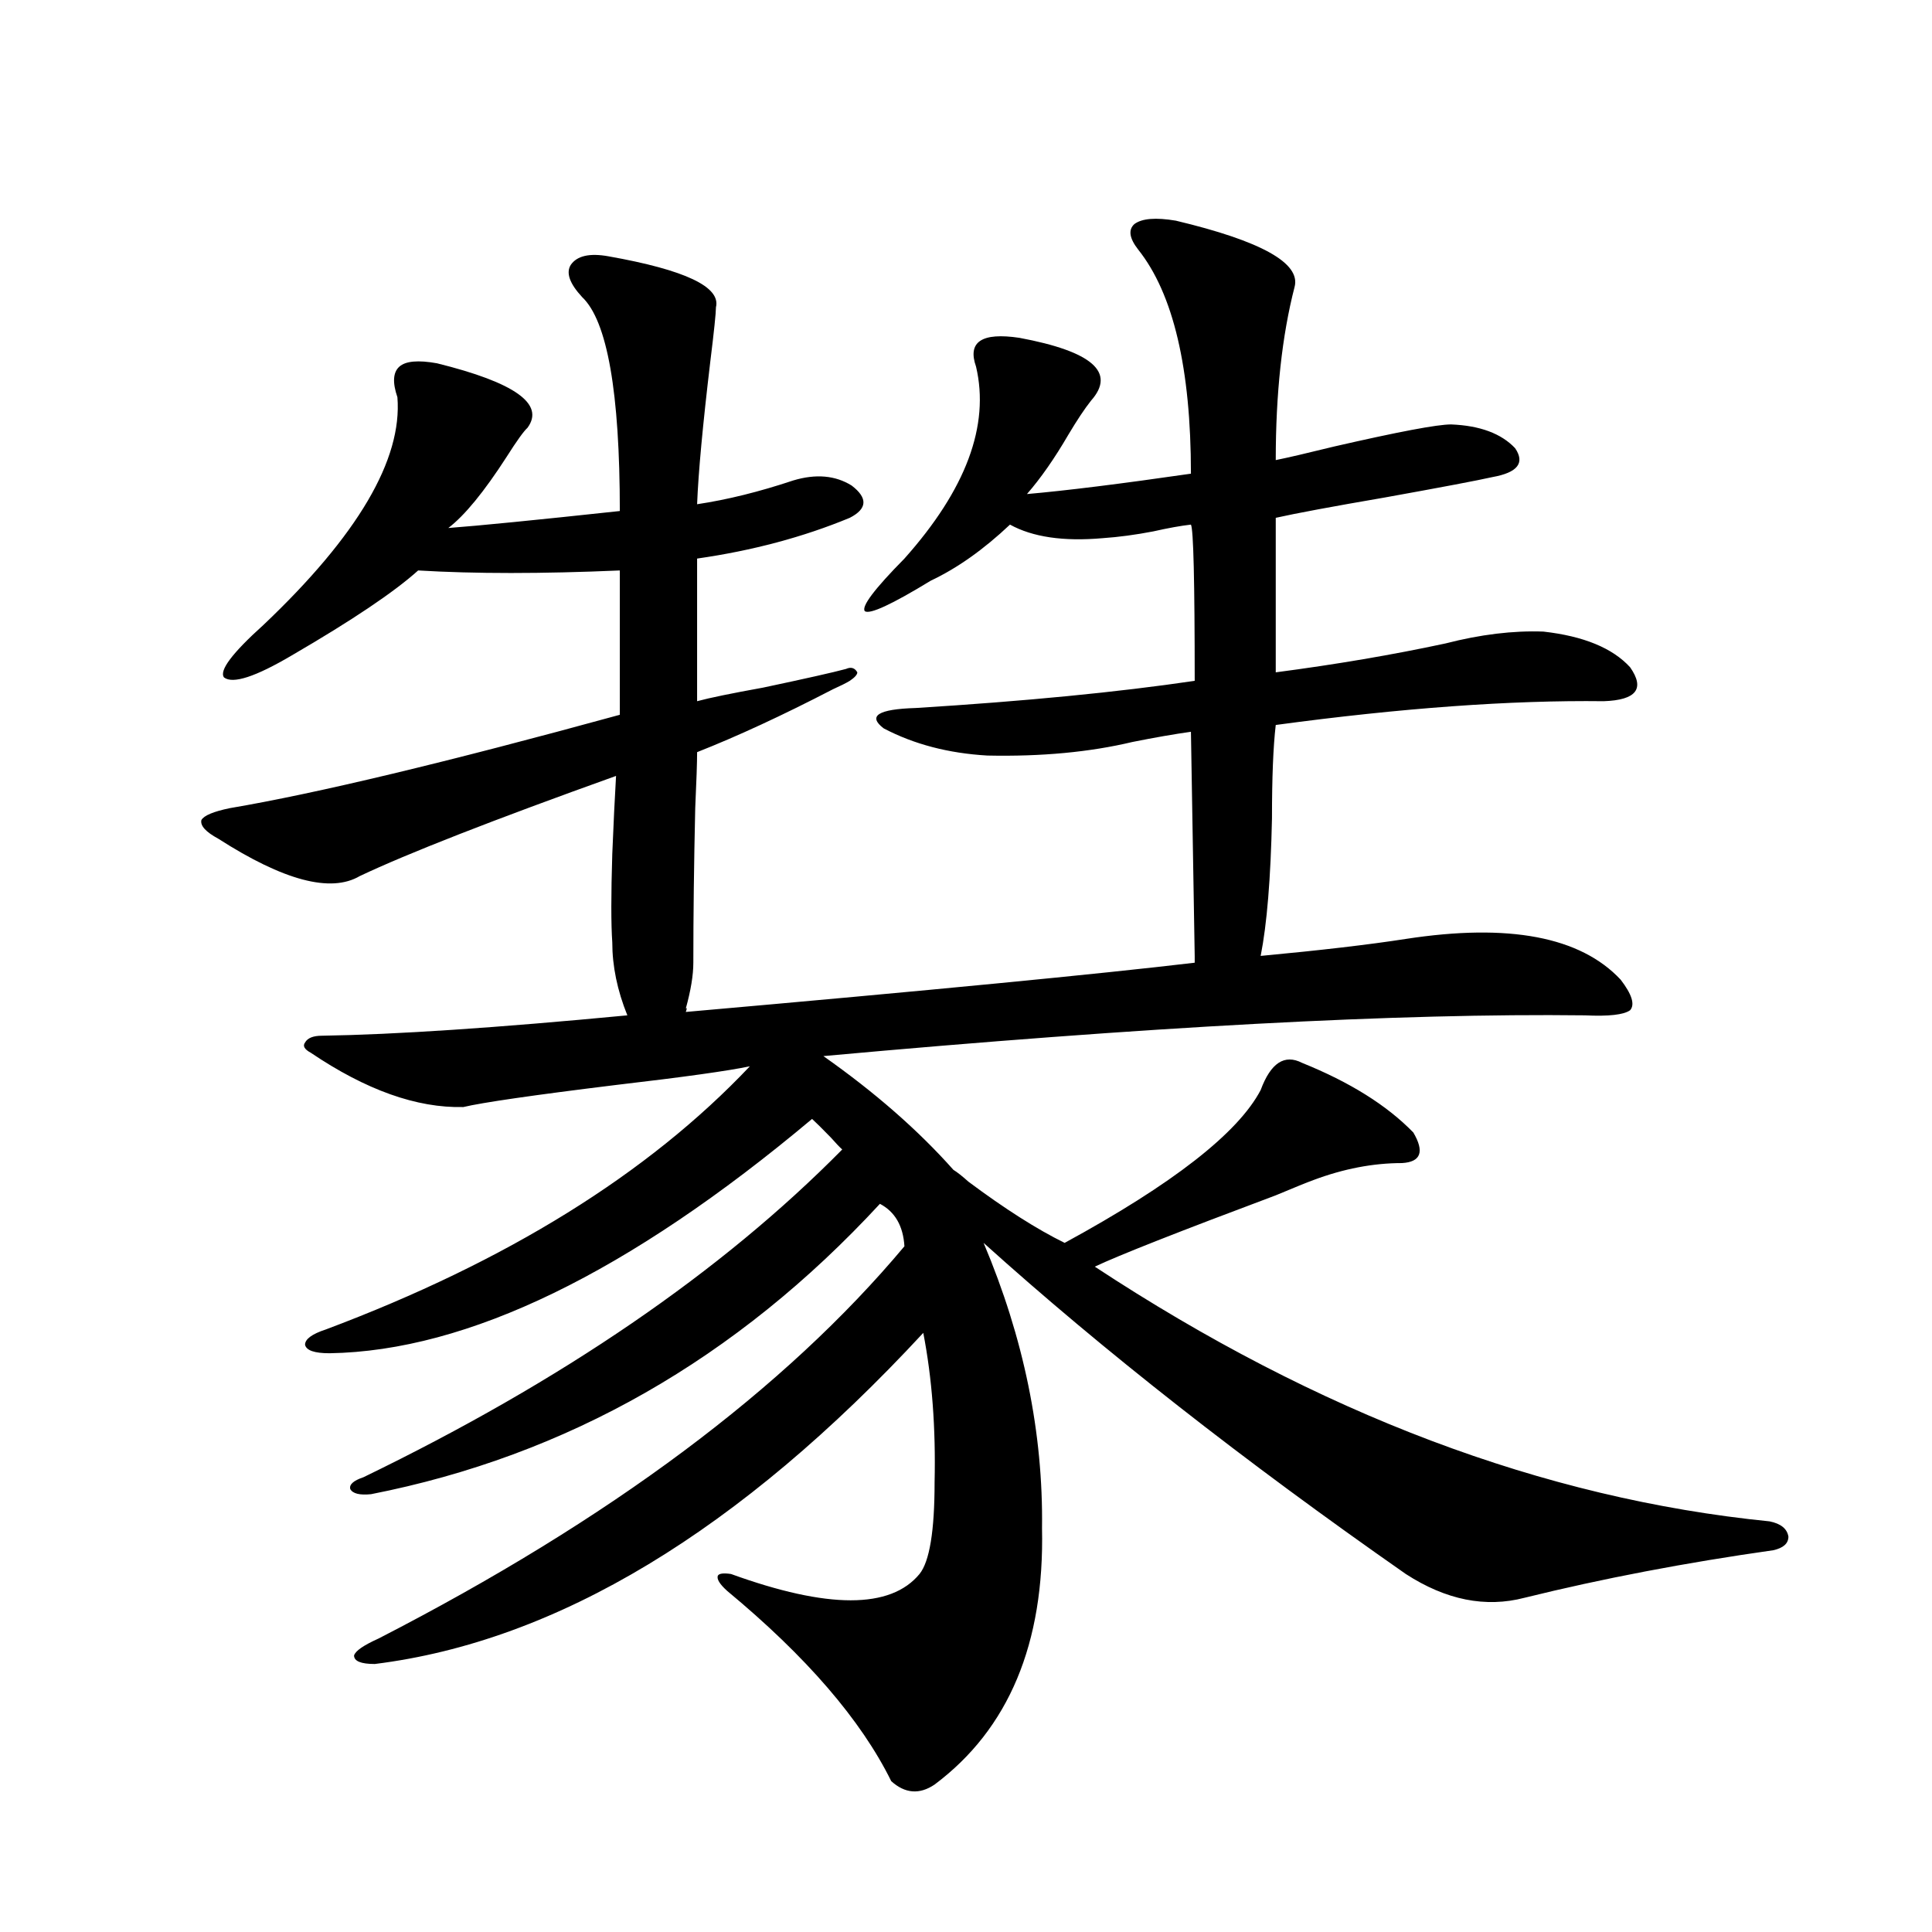 <?xml version="1.0" encoding="utf-8"?>
<!-- Generator: Adobe Illustrator 16.0.0, SVG Export Plug-In . SVG Version: 6.00 Build 0)  -->
<!DOCTYPE svg PUBLIC "-//W3C//DTD SVG 1.1//EN" "http://www.w3.org/Graphics/SVG/1.1/DTD/svg11.dtd">
<svg version="1.1" id="图层_1" xmlns="http://www.w3.org/2000/svg" xmlns:xlink="http://www.w3.org/1999/xlink" x="0px" y="0px"
	 width="1000px" height="1000px" viewBox="0 0 1000 1000" enable-background="new 0 0 1000 1000" xml:space="preserve">
<path d="M314.968,132.668c39.664,7.031,58.2,15.82,55.608,26.367c0,2.939-0.976,12.305-2.927,28.125
	c-3.902,32.822-6.188,57.432-6.829,73.828c15.609-2.334,32.194-6.44,49.755-12.305c11.707-3.516,21.783-2.637,30.243,2.637
	c8.445,6.455,8.125,12.017-0.976,16.699c-24.069,9.971-50.41,17.002-79.022,21.094v73.828c6.494-1.758,17.881-4.092,34.146-7.031
	c22.104-4.683,36.417-7.91,42.926-9.668c2.592-1.167,4.543-0.576,5.854,1.758c0,1.182-1.311,2.637-3.902,4.395
	c-1.951,1.182-4.878,2.637-8.78,4.395c-26.021,13.486-49.435,24.321-70.242,32.52c0,5.273-0.335,14.941-0.976,29.004
	c-0.655,28.716-0.976,55.371-0.976,79.98c0,6.455-1.311,14.365-3.902,23.73c0.641-0.576,0.641,0,0,1.758
	c126.171-11.123,213.974-19.624,263.408-25.488v-3.516l-1.951-116.016c-8.46,1.182-18.536,2.939-30.243,5.273
	c-22.118,5.273-47.163,7.622-75.12,7.031c-20.167-1.167-38.048-5.85-53.657-14.063c-8.46-6.44-2.927-9.956,16.585-10.547
	c56.584-3.516,104.708-8.198,144.387-14.063c0-51.553-0.655-78.511-1.951-80.859c-5.213,0.591-11.707,1.758-19.512,3.516
	c-9.115,1.758-17.896,2.939-26.341,3.516c-20.167,1.758-36.097-0.576-47.804-7.031c-13.658,12.896-27.316,22.563-40.975,29.004
	c-20.167,12.305-31.554,17.578-34.146,15.82c-1.951-2.334,4.878-11.426,20.487-27.246c31.859-35.732,44.222-68.843,37.072-99.316
	c-4.558-12.881,2.927-17.866,22.438-14.941c37.713,7.031,50.075,17.881,37.072,32.52c-3.262,4.106-7.164,9.971-11.707,17.578
	c-7.164,12.305-14.313,22.563-21.463,30.762c20.152-1.758,48.444-5.273,84.876-10.547c0-54.492-9.115-93.164-27.316-116.016
	c-4.558-5.85-5.213-10.244-1.951-13.184c3.902-2.925,11.052-3.516,21.463-1.758c44.222,10.547,64.709,21.973,61.462,34.277
	c-6.509,25.2-9.756,55.083-9.756,89.648c5.854-1.167,15.93-3.516,30.243-7.031c33.17-7.607,53.322-11.426,60.486-11.426
	c14.954,0.591,26.006,4.697,33.17,12.305c5.198,7.622,1.296,12.607-11.707,14.941c-7.805,1.758-26.341,5.273-55.608,10.547
	c-27.316,4.697-46.188,8.213-56.584,10.547V348c31.219-4.092,60.486-9.077,87.803-14.941c18.201-4.683,35.121-6.729,50.73-6.152
	c20.808,2.349,35.762,8.501,44.877,18.457c7.805,11.138,3.247,17.002-13.658,17.578c-48.139-0.576-104.723,3.516-169.752,12.305
	c-1.311,11.138-1.951,27.246-1.951,48.34c-0.655,31.064-2.606,54.795-5.854,71.191c31.219-2.925,56.249-5.85,75.12-8.789
	c53.322-8.198,90.395-1.167,111.217,21.094c5.854,7.622,7.47,12.896,4.878,15.82c-3.262,2.349-11.066,3.228-23.414,2.637
	c-95.607-1.167-226.991,5.864-394.137,21.094c26.661,18.76,49.1,38.384,67.315,58.887c1.951,1.182,4.543,3.228,7.805,6.152
	c18.856,14.063,35.441,24.609,49.755,31.641c55.929-30.459,89.754-56.826,101.461-79.102c5.198-14.063,12.348-18.745,21.463-14.063
	c24.71,9.971,43.901,21.973,57.56,36.035c5.854,9.971,3.902,15.244-5.854,15.82c-14.969,0-30.243,2.939-45.853,8.789
	c-3.262,1.182-9.756,3.818-19.512,7.91c-50.09,18.76-81.309,31.064-93.656,36.914c115.76,76.177,232.189,120.122,349.26,131.836
	c5.854,1.182,9.101,3.818,9.756,7.91c0,3.516-2.606,5.864-7.805,7.031c-45.532,6.455-88.458,14.653-128.777,24.609
	c-20.167,5.273-40.654,1.168-61.462-12.305c-83.9-58.584-156.749-115.713-218.531-171.387
	c20.808,49.219,30.884,98.438,30.243,147.656c1.296,59.766-17.24,104-55.608,132.715c-7.805,5.273-15.289,4.684-22.438-1.758
	c-15.609-31.641-43.901-64.462-84.876-98.438c-3.902-3.516-5.533-6.152-4.878-7.91c0.641-1.167,2.927-1.455,6.829-0.879
	c50.075,18.155,82.59,18.155,97.559,0c5.198-6.44,7.805-22.261,7.805-47.461c0.641-28.125-1.311-53.901-5.854-77.344
	c-94.967,102.544-189.599,159.659-283.896,171.387c-7.164,0-10.731-1.469-10.731-4.395c0.641-2.348,4.878-5.273,12.683-8.789
	c119.662-61.523,210.392-129.199,272.188-203.027c-0.655-10.547-4.878-17.866-12.683-21.973
	c-74.145,80.283-161.947,130.381-263.408,150.293c-5.854,0.591-9.436-0.288-10.731-2.637c-0.655-2.334,1.616-4.395,6.829-6.152
	c102.757-49.795,185.361-106.348,247.799-169.629c-1.311-1.167-3.262-3.213-5.854-6.152c-4.558-4.683-7.805-7.91-9.756-9.668
	c-94.967,79.692-178.212,120.122-249.75,121.289c-7.805,0-12.042-1.455-12.683-4.395c0-2.925,3.567-5.562,10.731-7.91
	c93.656-35.156,166.825-80.557,219.507-136.23c-11.066,2.349-34.146,5.576-69.267,9.668c-42.926,5.273-69.267,9.092-79.022,11.426
	c-24.069,0.591-50.41-8.789-79.022-28.125c-3.262-1.758-4.237-3.516-2.927-5.273c1.296-2.334,4.223-3.516,8.78-3.516
	c37.713-0.576,90.395-4.092,158.045-10.547c-5.213-12.881-7.805-25.488-7.805-37.793c-0.655-9.365-0.655-24.609,0-45.703
	c0.641-15.82,1.296-29.292,1.951-40.43c-63.748,22.852-107.97,40.142-132.68,51.855c-14.969,8.789-39.358,2.349-73.169-19.336
	c-6.509-3.516-9.436-6.729-8.78-9.668c1.296-2.334,6.174-4.395,14.634-6.152c44.877-7.607,112.192-23.73,201.946-48.34v-74.707
	c-40.334,1.758-75.12,1.758-104.388,0c-12.362,11.138-34.146,25.791-65.364,43.945c-18.871,11.138-30.578,14.941-35.121,11.426
	c-2.606-3.516,4.223-12.593,20.487-27.246c48.779-46.279,71.858-85.542,69.267-117.773c-2.606-7.607-2.286-12.881,0.976-15.82
	c3.247-2.925,9.756-3.516,19.512-1.758c40.319,9.971,55.929,21.094,46.828,33.398c-1.951,1.758-5.533,6.743-10.731,14.941
	c-11.707,18.169-21.798,30.474-30.243,36.914c15.609-1.167,45.197-4.092,88.778-8.789c0-61.523-6.509-98.438-19.512-110.742
	c-6.509-7.031-8.46-12.593-5.854-16.699C298.703,132.38,305.212,130.91,314.968,132.668z"/>
</svg>

